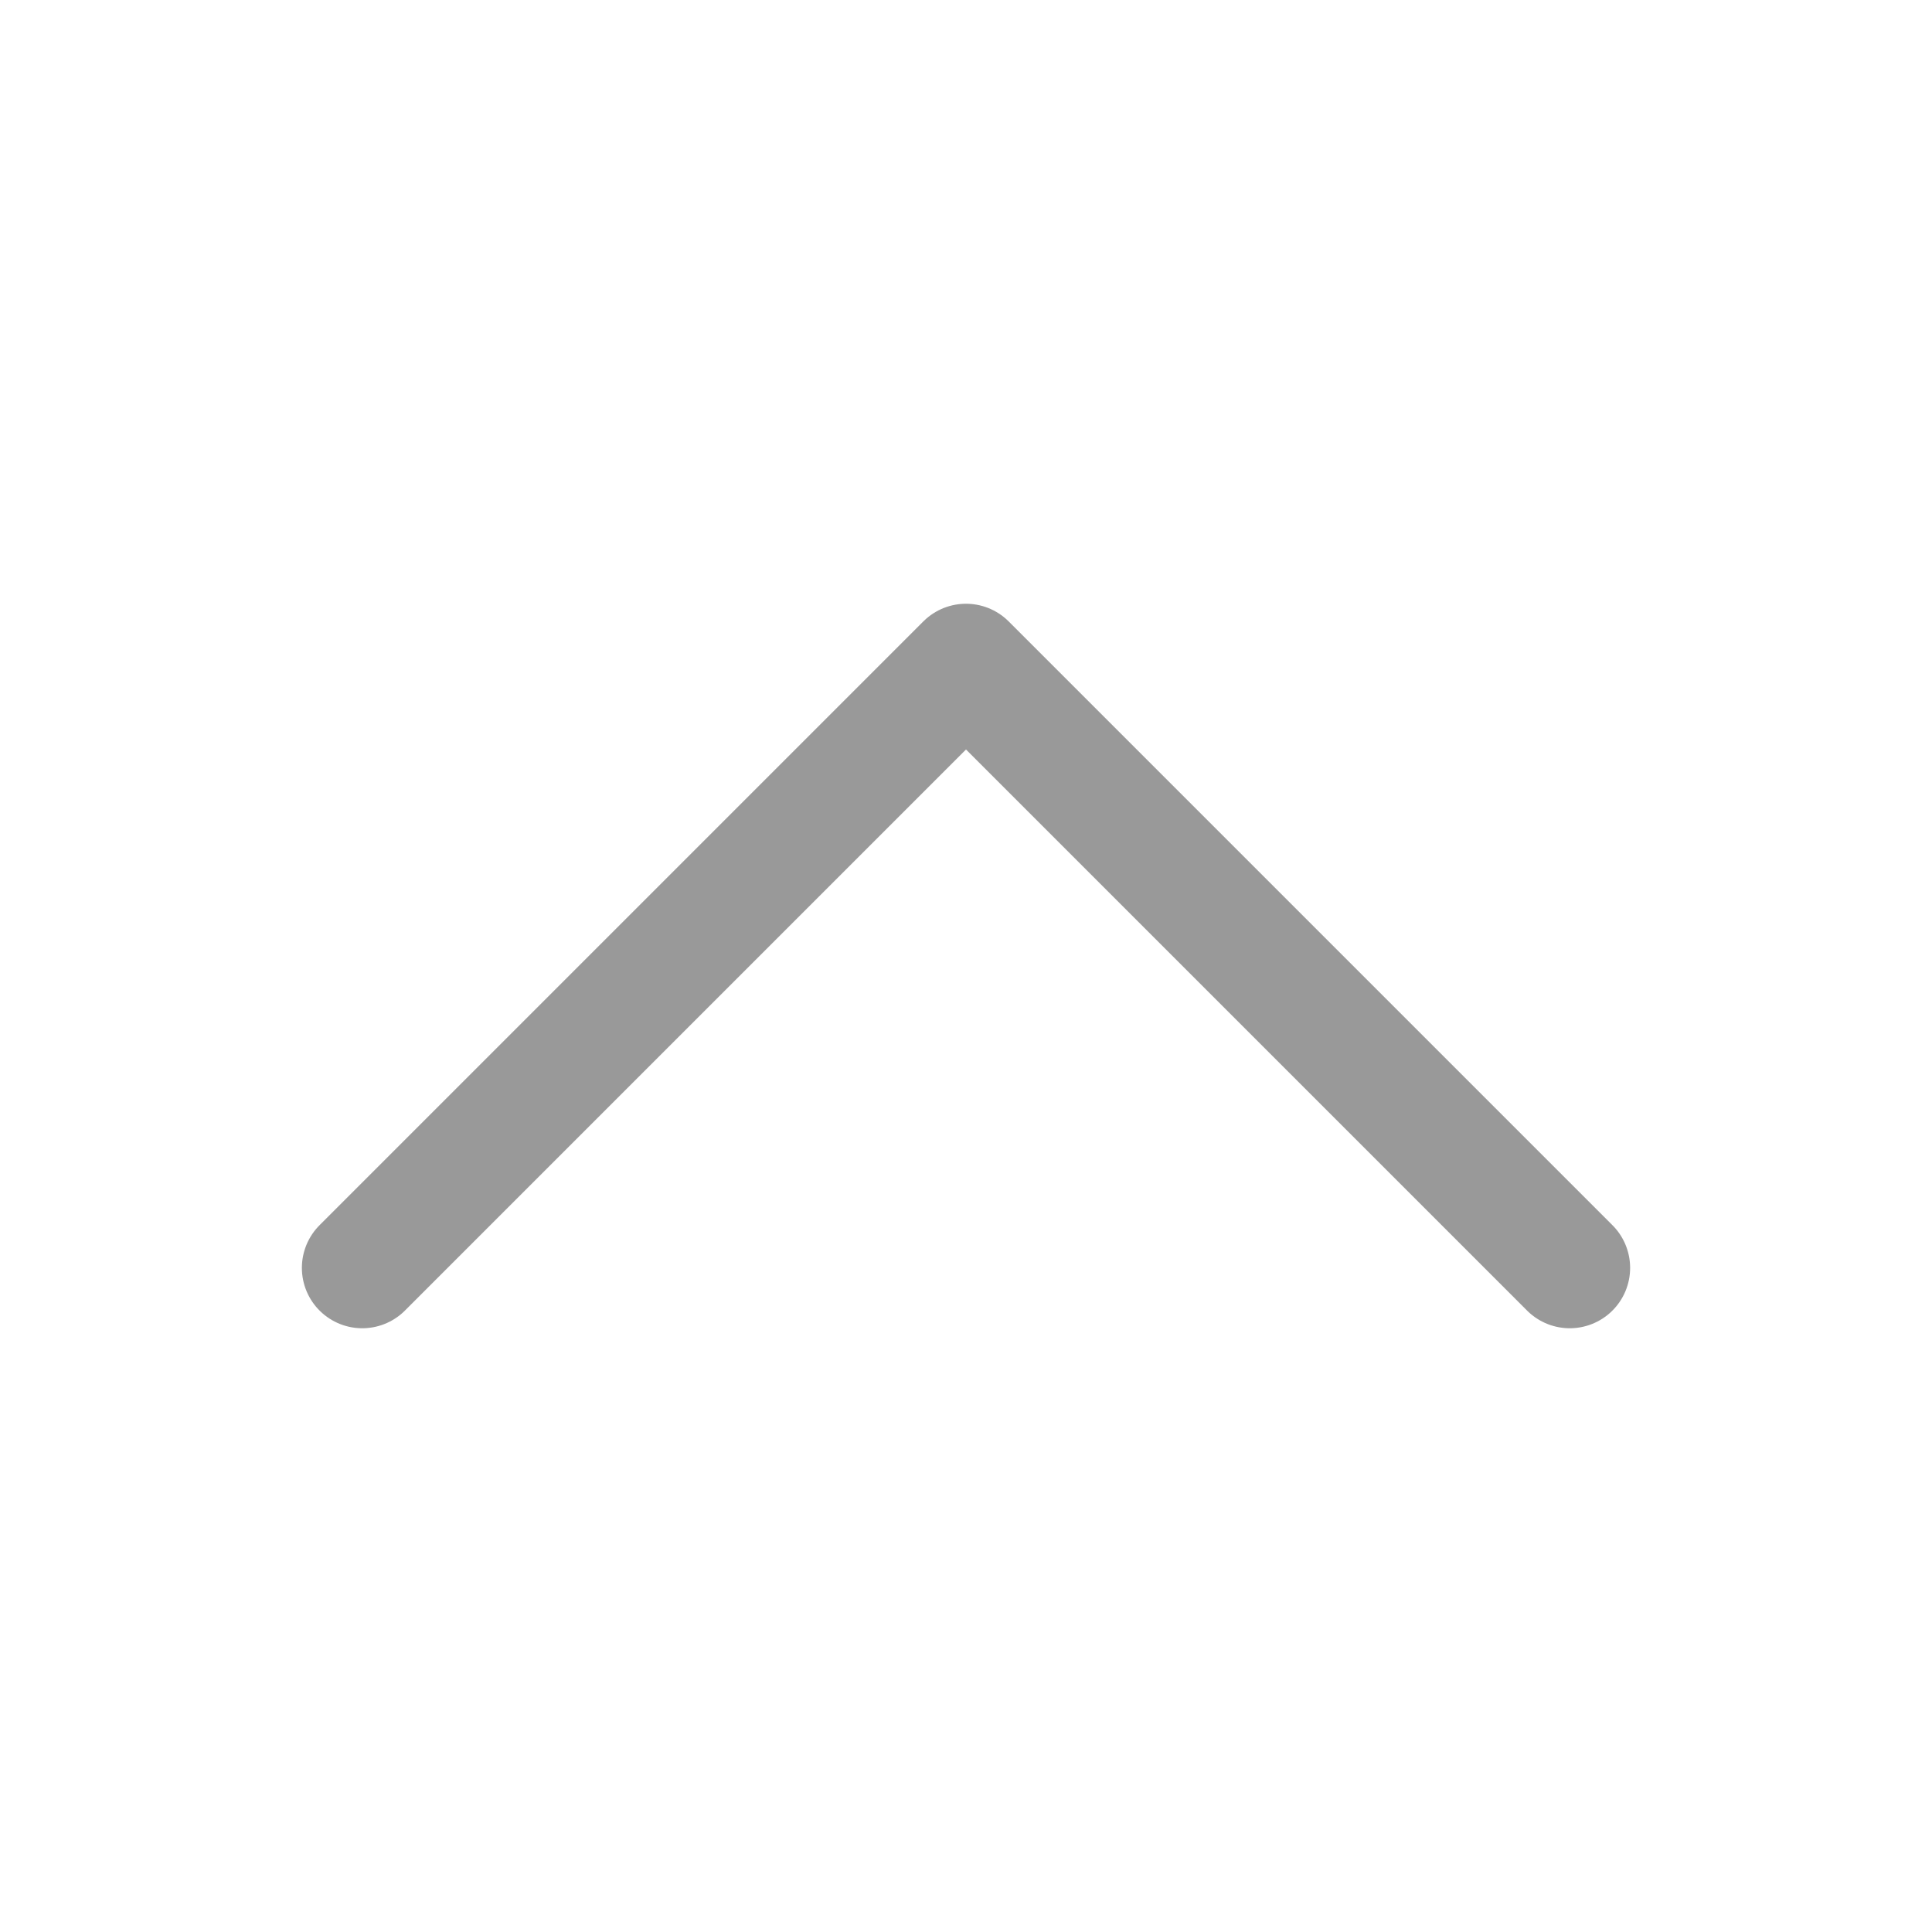 <svg width="20" height="20" viewBox="0 0 20 20" fill="none" xmlns="http://www.w3.org/2000/svg">
<g clip-path="url(#clip0_5842_10571)">
<path d="M3.75 13.125L10 6.875L16.25 13.125" stroke="#999999" stroke-width="1.25" stroke-linecap="round" stroke-linejoin="round"/>
</g>
<defs>
<clipPath id="clip0_5842_10571">
<rect width="20" height="20" fill="white"/>
</clipPath>
</defs>
</svg>
